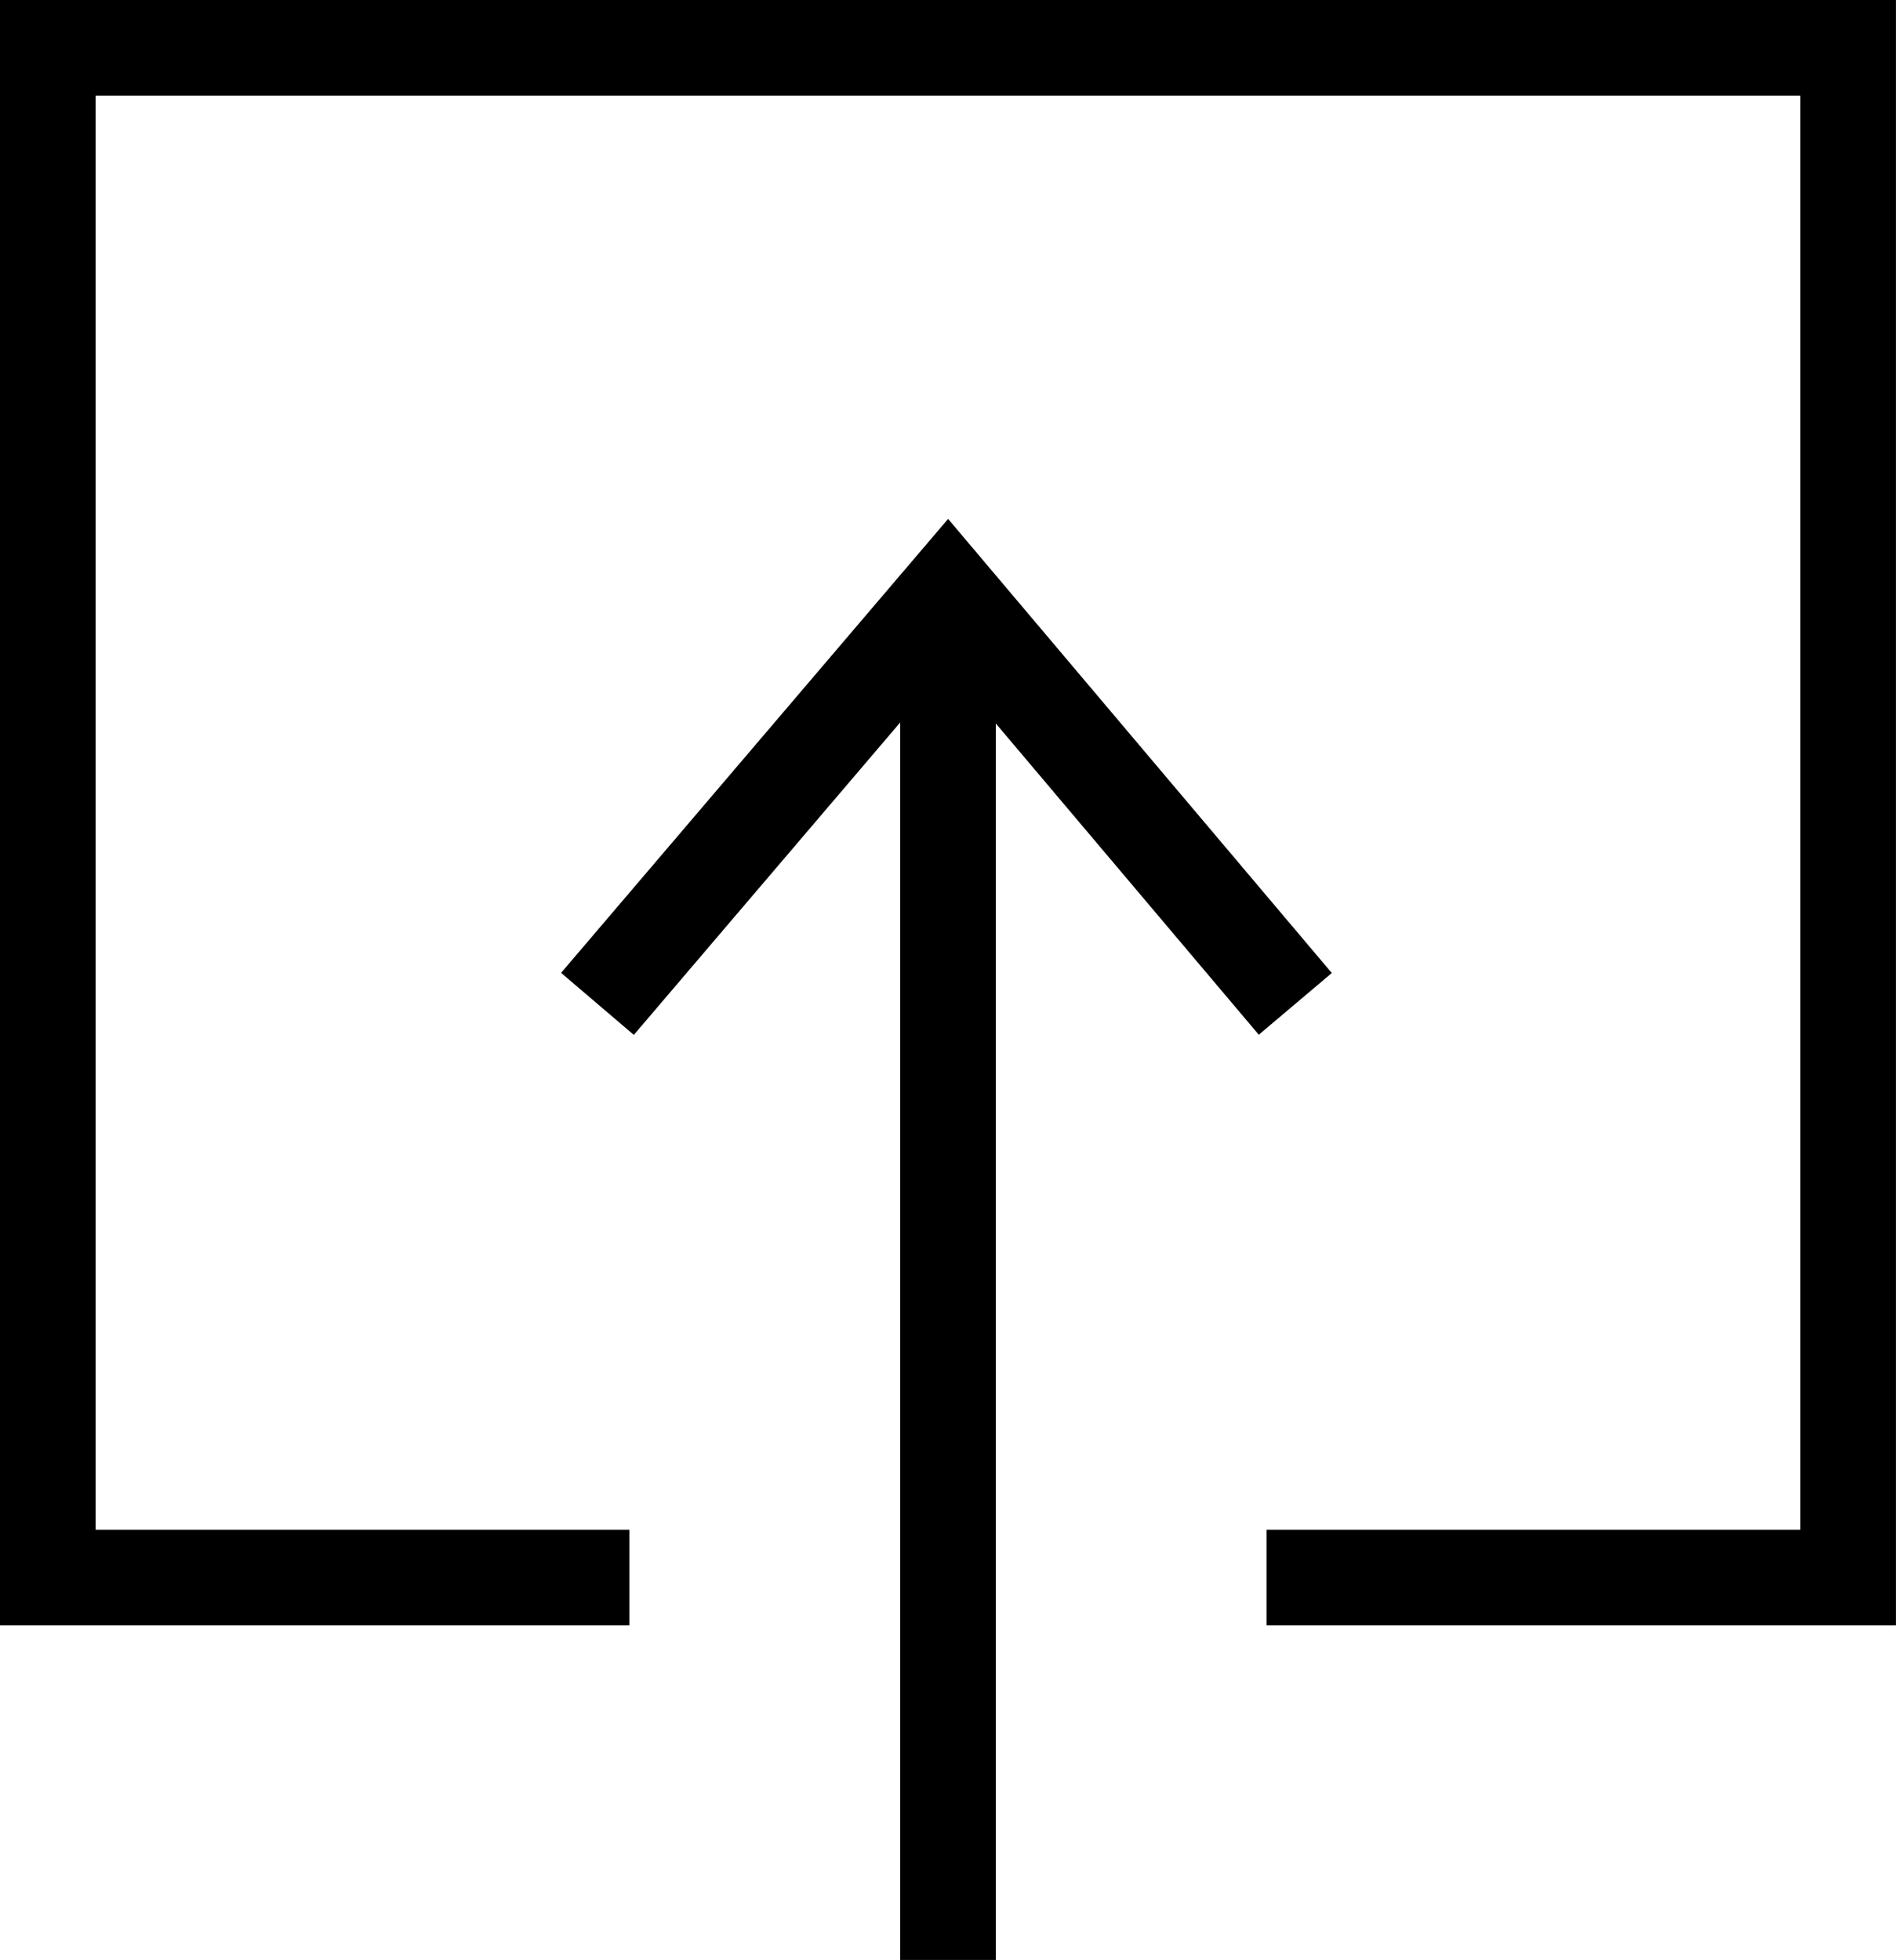 <svg xmlns="http://www.w3.org/2000/svg" id="ico_upload" width="39.668" height="41" viewBox="0 0 39.668 41">
    <defs>
        <clipPath id="clip-path">
            <path id="Rectangle_2777" fill="none" d="M0 0H39.668V41H0z"/>
        </clipPath>
        <style>
            .cls-3{fill:none;stroke:#000;stroke-miterlimit:10;stroke-width:2px}
        </style>
    </defs>
    <g id="Group_10384" clip-path="url(#clip-path)">
        <path id="Path_28527" d="M13.167 33H1V1h37.667v32H26.5" class="cls-3"/>
        <path id="Path_28528" d="M19.834 41V13m7.266 8l-7.267-8.6L12.5 21" class="cls-3"/>
    </g>
</svg>
